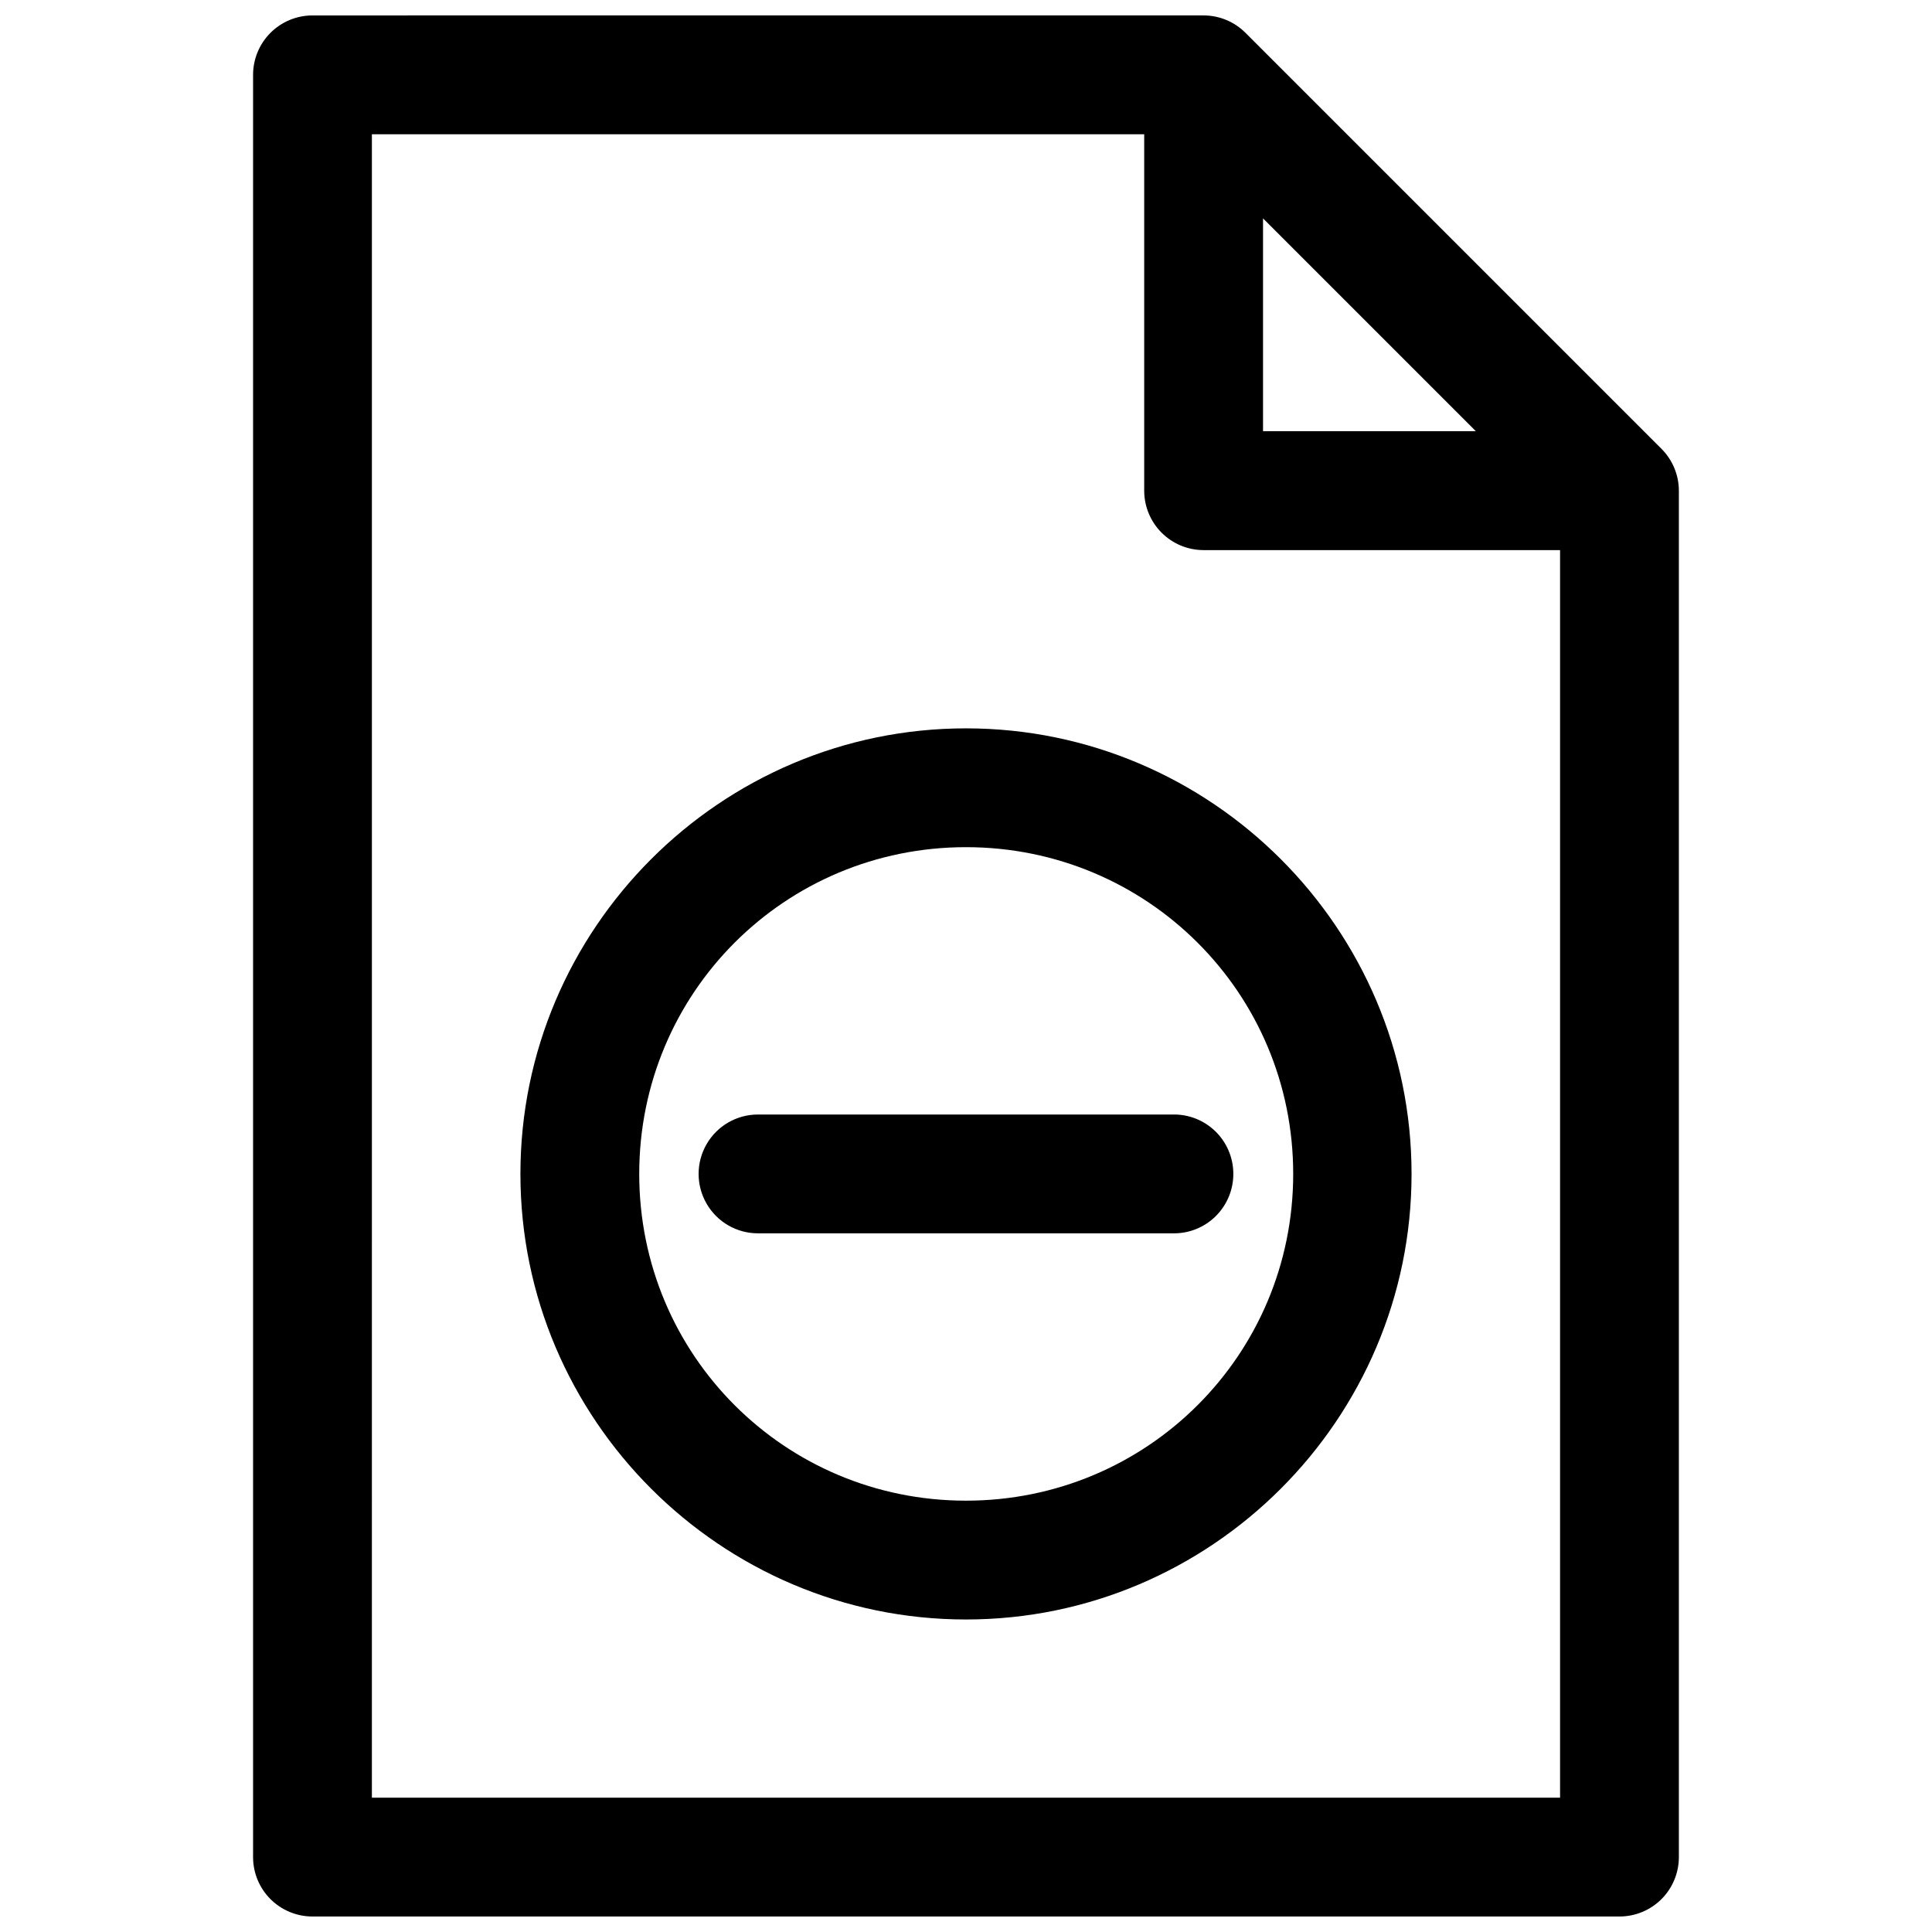 <?xml version="1.0" encoding="UTF-8"?>
<!-- Uploaded to: SVG Repo, www.svgrepo.com, Generator: SVG Repo Mixer Tools -->
<svg width="800px" height="800px" version="1.1" viewBox="144 144 512 512" xmlns="http://www.w3.org/2000/svg">
 <defs>
  <clipPath id="a">
   <path d="m211 148.09h378v503.81h-378z"/>
  </clipPath>
 </defs>
 <g clip-path="url(#a)">
  <path d="m226.75 148.09c-4.176 0.016-8.176 1.691-11.117 4.656-2.941 2.965-4.582 6.973-4.566 11.148v472.32c0.016 4.152 1.672 8.133 4.609 11.07s6.918 4.594 11.074 4.609h346.49c4.152-0.016 8.133-1.672 11.07-4.609s4.594-6.918 4.609-11.07v-362.14c0-4.191-1.672-8.207-4.641-11.164l-110.18-110.18c-2.953-2.973-6.973-4.644-11.16-4.644zm15.805 31.488h204.67v94.496c0.012 4.16 1.668 8.148 4.606 11.09 2.938 2.945 6.922 4.606 11.078 4.621h94.523v330.62h-314.88zm236.16 22.293 56.395 56.395h-56.395zm-78.719 135.15c-65.027 0-118.08 53.051-118.08 118.08 0 65.027 53.055 118.08 118.08 118.08s118.08-53.055 118.08-118.08c0-65.027-53.051-118.08-118.08-118.08zm0 31.488c48.008 0 86.715 38.582 86.715 86.59 0 48.012-38.707 86.594-86.715 86.594-48.012 0-86.594-38.582-86.594-86.594 0-48.008 38.582-86.59 86.594-86.59zm-55.137 70.848c-5.617 0-10.805 3-13.613 7.871-2.809 4.871-2.809 10.871 0 15.746 2.809 4.871 7.996 7.871 13.613 7.871h109.96c4.273 0.082 8.391-1.578 11.414-4.598 3.023-3.023 4.688-7.148 4.609-11.426-0.07-4.18-1.801-8.16-4.809-11.062-3.004-2.898-7.039-4.484-11.215-4.402z"/>
 </g>
</svg>